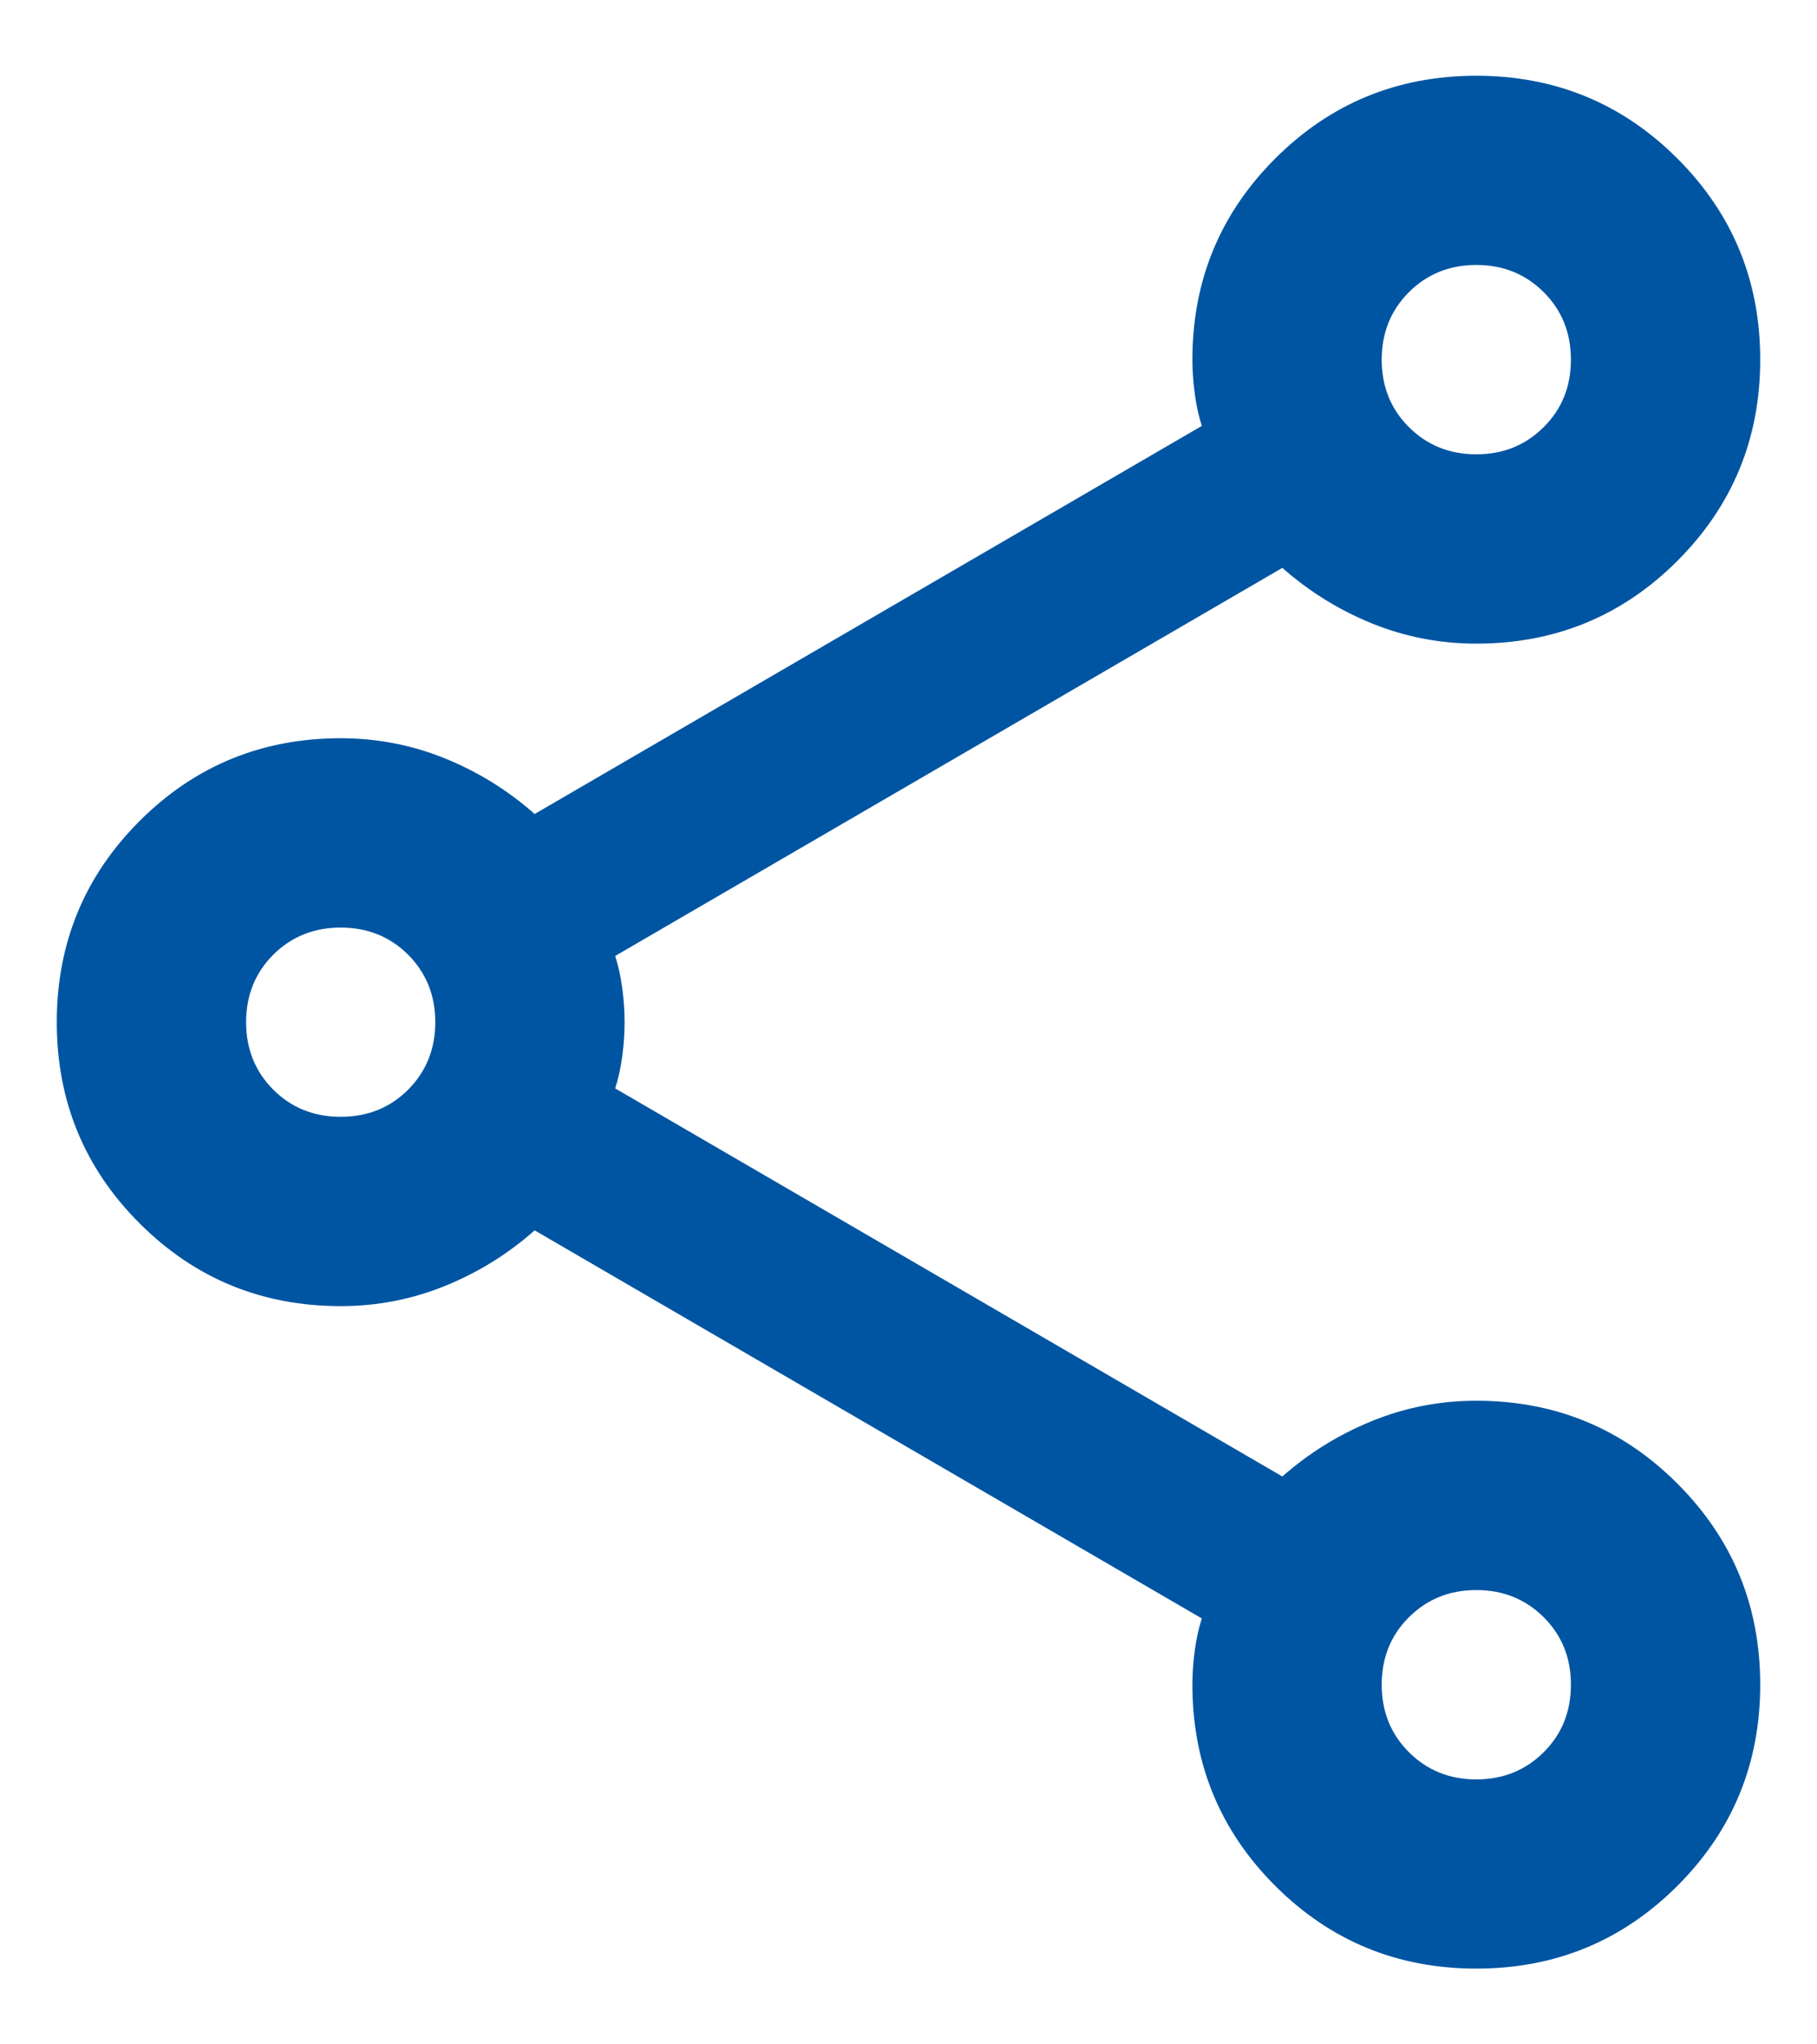 <svg width="16" height="18" viewBox="0 0 16 18" fill="none" xmlns="http://www.w3.org/2000/svg">
    <path
        d="M13 17.333C12.306 17.333 11.715 17.09 11.229 16.604C10.743 16.118 10.5 15.528 10.5 14.833C10.5 14.736 10.507 14.636 10.521 14.531C10.535 14.427 10.556 14.333 10.583 14.25L4.708 10.833C4.472 11.042 4.208 11.205 3.917 11.323C3.625 11.441 3.319 11.5 3 11.5C2.306 11.5 1.715 11.257 1.229 10.771C0.743 10.285 0.5 9.695 0.5 9C0.5 8.306 0.743 7.715 1.229 7.229C1.715 6.743 2.306 6.5 3 6.5C3.319 6.5 3.625 6.559 3.917 6.677C4.208 6.795 4.472 6.958 4.708 7.167L10.583 3.75C10.556 3.667 10.535 3.573 10.521 3.469C10.507 3.365 10.5 3.264 10.5 3.167C10.5 2.472 10.743 1.882 11.229 1.396C11.715 0.91 12.306 0.667 13 0.667C13.694 0.667 14.285 0.91 14.771 1.396C15.257 1.882 15.5 2.472 15.5 3.167C15.5 3.861 15.257 4.451 14.771 4.938C14.285 5.424 13.694 5.667 13 5.667C12.681 5.667 12.375 5.608 12.083 5.49C11.792 5.372 11.528 5.208 11.292 5L5.417 8.417C5.444 8.5 5.465 8.594 5.479 8.698C5.493 8.802 5.5 8.903 5.5 9C5.5 9.097 5.493 9.198 5.479 9.302C5.465 9.406 5.444 9.5 5.417 9.583L11.292 13C11.528 12.792 11.792 12.629 12.083 12.511C12.375 12.392 12.681 12.333 13 12.333C13.694 12.333 14.285 12.576 14.771 13.063C15.257 13.549 15.5 14.139 15.5 14.833C15.5 15.528 15.257 16.118 14.771 16.604C14.285 17.09 13.694 17.333 13 17.333ZM13 4C13.236 4 13.434 3.92 13.594 3.76C13.754 3.601 13.833 3.403 13.833 3.167C13.833 2.931 13.754 2.733 13.594 2.573C13.434 2.413 13.236 2.333 13 2.333C12.764 2.333 12.566 2.413 12.406 2.573C12.246 2.733 12.167 2.931 12.167 3.167C12.167 3.403 12.246 3.601 12.406 3.76C12.566 3.92 12.764 4 13 4ZM3 9.833C3.236 9.833 3.434 9.754 3.594 9.594C3.753 9.434 3.833 9.236 3.833 9C3.833 8.764 3.753 8.566 3.594 8.406C3.434 8.247 3.236 8.167 3 8.167C2.764 8.167 2.566 8.247 2.406 8.406C2.247 8.566 2.167 8.764 2.167 9C2.167 9.236 2.247 9.434 2.406 9.594C2.566 9.754 2.764 9.833 3 9.833ZM13 15.667C13.236 15.667 13.434 15.587 13.594 15.427C13.754 15.267 13.833 15.069 13.833 14.833C13.833 14.597 13.754 14.399 13.594 14.24C13.434 14.08 13.236 14 13 14C12.764 14 12.566 14.08 12.406 14.24C12.246 14.399 12.167 14.597 12.167 14.833C12.167 15.069 12.246 15.267 12.406 15.427C12.566 15.587 12.764 15.667 13 15.667Z"
        fill="#0055A2" />
</svg>